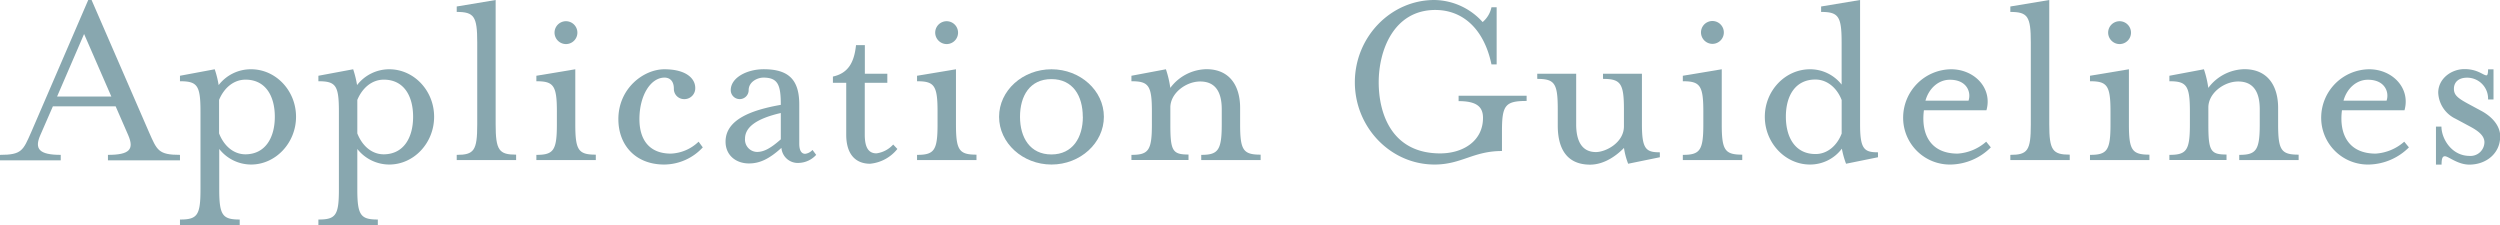 <svg xmlns="http://www.w3.org/2000/svg" viewBox="0 0 597.3 53.75">
  <g id="デザイン">
    <g>
      <path d="M0,37c5.21,0,5.52-1.05,7.44-5.39L21.08,0h.8L35.59,31.56C37.51,35.9,37.82,37,43,37v1.3H25.79V37c5.15,0,6.32-1.3,4.84-4.71l-3-6.88h-15l-3,6.88C8.18,35.59,9.36,37,14.51,37v1.3H0ZM26.6,23.06,20.09,8.12,13.64,23.06Z" style="fill: #88a7af"/>
      <path d="M43,52.45c4.15,0,4.9-1,4.9-7.19V26.6c0-6.2-.75-7.19-4.9-7.19V18.1l8.3-1.55a23.42,23.42,0,0,1,.94,3.78A9.69,9.69,0,0,1,60,16.55c5.89,0,10.73,5.09,10.73,11.35S65.84,39.31,60,39.31a9.7,9.7,0,0,1-7.62-3.72v9.67c0,6.2.8,7.19,4.89,7.19v1.3H43ZM65.66,27.9c0-5-2.24-8.87-7-8.87-2.85,0-5.15,2-6.32,4.84v8c1.17,3,3.47,5,6.32,5C63.42,36.83,65.66,32.86,65.66,27.9Z" style="fill: #88a7af"/>
      <path d="M76.07,52.45c4.16,0,4.9-1,4.9-7.19V26.6c0-6.2-.74-7.19-4.9-7.19V18.1l8.31-1.55a24.59,24.59,0,0,1,.93,3.78A9.72,9.72,0,0,1,93,16.55c5.89,0,10.72,5.09,10.72,11.35S98.89,39.31,93,39.31a9.72,9.72,0,0,1-7.63-3.72v9.67c0,6.2.81,7.19,4.9,7.19v1.3H76.07ZM98.7,27.9c0-5-2.23-8.87-7-8.87-2.86,0-5.15,2-6.33,4.84v8c1.18,3,3.47,5,6.33,5C96.47,36.83,98.7,32.86,98.7,27.9Z" style="fill: #88a7af"/>
      <path d="M109.12,37c4.15,0,4.9-1.05,4.9-7.25V10.11c0-6.2-.75-7.26-4.9-7.26V1.55L118.42,0V29.7c0,6.2.8,7.25,4.89,7.25v1.3H109.12Z" style="fill: #88a7af"/>
      <path d="M128.15,37c4.09,0,4.9-1.05,4.9-7.25V26.6c0-6.2-.81-7.19-4.9-7.19V18.1l9.3-1.55V29.7c0,6.2.74,7.25,4.9,7.25v1.3h-14.2Zm4.34-29.26a2.73,2.73,0,1,1,2.73,2.79A2.75,2.75,0,0,1,132.49,7.69Z" style="fill: #88a7af"/>
      <path d="M147.74,28.46c0-7.32,6-11.91,11-11.91,5.14,0,7.37,2.17,7.37,4.47a2.59,2.59,0,0,1-2.72,2.66A2.43,2.43,0,0,1,161,21.2c0-2-1.12-2.66-2.23-2.66-3.29,0-6,4.21-6,9.92,0,5,2.42,8.24,7.51,8.24a10.13,10.13,0,0,0,6.63-2.85l1,1.36a12.63,12.63,0,0,1-9.23,4.1C151.83,39.31,147.74,34.66,147.74,28.46Z" style="fill: #88a7af"/>
      <path d="M173.35,33.85c0-5.27,6.14-7.56,13.2-8.8,0-4.65-.62-6.51-4.15-6.51-1.43,0-3.53,1-3.53,3a2.14,2.14,0,1,1-4.28,0c0-3,3.9-5,7.87-5,6,0,8.5,2.54,8.5,8.43v9.37c0,1.55.49,2.41,1.42,2.41a2.83,2.83,0,0,0,1.74-.93L195,37a5.84,5.84,0,0,1-4.09,1.92,3.91,3.91,0,0,1-4.21-3.59c-3,2.73-5.27,3.72-7.75,3.72C175.89,39.06,173.35,37.14,173.35,33.85Zm13.2-.56V27c-5.89,1.36-8.55,3.41-8.55,6.14a2.94,2.94,0,0,0,2.91,3.16C182.21,36.27,183.7,35.83,186.55,33.29Z" style="fill: #88a7af"/>
      <path d="M202.18,32.18V19.78H199V18.29c3.72-.81,5.09-3.47,5.52-7.5h2.11v6.82H212v2.17h-5.39v12.4c0,2.91.81,4.46,2.79,4.46a6.54,6.54,0,0,0,4-2.11l1,1.06a9.48,9.48,0,0,1-6.51,3.53C204.53,39.12,202.18,37,202.18,32.18Z" style="fill: #88a7af"/>
      <path d="M219.1,37c4.1,0,4.9-1.05,4.9-7.25V26.6c0-6.2-.8-7.19-4.9-7.19V18.1l9.3-1.55V29.7c0,6.2.75,7.25,4.9,7.25v1.3H219.1Zm4.34-29.26a2.73,2.73,0,1,1,2.73,2.79A2.75,2.75,0,0,1,223.44,7.69Z" style="fill: #88a7af"/>
      <path d="M238.7,27.9c0-6.26,5.64-11.35,12.52-11.35s12.52,5.09,12.52,11.35-5.64,11.41-12.52,11.41S238.7,34.16,238.7,27.9Zm20,0c0-5-2.36-9-7.5-9s-7.5,4-7.5,9,2.42,9,7.5,9S258.72,32.86,258.72,27.9Z" style="fill: #88a7af"/>
      <path d="M270.32,37c4.09,0,4.89-1.05,4.89-7.25V26.6c0-6.2-.8-7.19-4.89-7.19V18.1l8.24-1.55A24.5,24.5,0,0,1,279.61,21a11,11,0,0,1,8.62-4.47c5.58,0,8.06,4,8.06,9.24V29.7c0,6.2.75,7.25,4.9,7.25v1.3H287V37c4,0,4.9-1.05,4.9-7.25V26.1c0-4-1.43-6.63-5.15-6.63-3.41,0-7.13,2.79-7.13,6.2v4c0,6.38.5,7.25,4.34,7.25v1.3H270.32Z" style="fill: #88a7af"/>
      <path d="M323.7,19.65c0-10.78,8.55-19.65,19-19.65a15.8,15.8,0,0,1,11.53,5.27,6.33,6.33,0,0,0,2.11-3.53h1.24V15.38h-1.24c-1.68-8.06-6.51-13-13.45-13C333,2.42,329.4,12,329.4,19.65s3.22,17,14.69,17c5.4,0,10.23-2.91,10.23-8.49,0-2.67-1.55-4-5.83-4V22.88h16.25v1.24c-5.15,0-5.89,1.05-5.89,7.25v4.71c-6.88,0-9.67,3.23-16.12,3.23C332.25,39.31,323.7,30.44,323.7,19.65Z" style="fill: #88a7af"/>
      <path d="M372.18,30V26.1c0-6.2-.74-7.25-4.9-7.25V17.61h9.3V29.7c0,4,1.37,6.63,4.71,6.63,2.42,0,6.7-2.29,6.7-6.14V26.1c0-6.2-.81-7.25-5-7.25V17.61h9.3V29.76c0,5.89,1,6.63,4.28,6.63v1.18L389,39.12a17.35,17.35,0,0,1-1-3.78c-1.55,1.61-4.53,4-8.12,4C374.16,39.31,372.18,35.28,372.18,30Z" style="fill: #88a7af"/>
      <path d="M402.06,37c4.09,0,4.9-1.05,4.9-7.25V26.6c0-6.2-.81-7.19-4.9-7.19V18.1l9.3-1.55V29.7c0,6.2.75,7.25,4.9,7.25v1.3h-14.2ZM406.4,7.69a2.73,2.73,0,1,1,2.73,2.79A2.75,2.75,0,0,1,406.4,7.69Z" style="fill: #88a7af"/>
      <path d="M421.65,27.9c0-6.26,4.9-11.35,10.79-11.35A9.55,9.55,0,0,1,440,20.21V10.11c0-6.2-.75-7.26-4.9-7.26V1.55L444.41,0V29.76c0,5.89,1,6.63,4.28,6.63v1.18l-7.63,1.55a20.5,20.5,0,0,1-1-3.6,9.49,9.49,0,0,1-7.63,3.79C426.55,39.31,421.65,34.16,421.65,27.9Zm18.36,4v-8c-1.12-2.91-3.48-4.9-6.27-4.9-4.83,0-7.06,3.91-7.06,8.87s2.23,8.93,7.06,8.93C436.53,36.83,438.89,34.84,440,31.93Z" style="fill: #88a7af"/>
      <path d="M454.7,27.9a11.58,11.58,0,0,1,11.47-11.35c5.52,0,9.92,4.47,8.43,9.8H459.66c-.74,5.83,1.67,10.35,8.06,10.35a11.41,11.41,0,0,0,6.82-2.85l1.11,1.36a13.9,13.9,0,0,1-9.48,4.1A11.17,11.17,0,0,1,454.7,27.9Zm15.62-3.85c.68-2-.37-5-4.46-5-2.67,0-5,2-5.83,5Z" style="fill: #88a7af"/>
      <path d="M480.31,37c4.15,0,4.89-1.05,4.89-7.25V10.11c0-6.2-.74-7.26-4.89-7.26V1.55L489.61,0V29.7c0,6.2.8,7.25,4.89,7.25v1.3H480.31Z" style="fill: #88a7af"/>
      <path d="M499.34,37c4.09,0,4.9-1.05,4.9-7.25V26.6c0-6.2-.81-7.19-4.9-7.19V18.1l9.3-1.55V29.7c0,6.2.74,7.25,4.9,7.25v1.3h-14.2Zm4.34-29.26a2.73,2.73,0,1,1,2.73,2.79A2.75,2.75,0,0,1,503.68,7.69Z" style="fill: #88a7af"/>
      <path d="M518.31,37c4.09,0,4.9-1.05,4.9-7.25V26.6c0-6.2-.81-7.19-4.9-7.19V18.1l8.25-1.55A24.5,24.5,0,0,1,527.61,21a11,11,0,0,1,8.62-4.47c5.58,0,8.06,4,8.06,9.24V29.7c0,6.2.74,7.25,4.9,7.25v1.3H535V37c4,0,4.9-1.05,4.9-7.25V26.1c0-4-1.43-6.63-5.15-6.63-3.41,0-7.13,2.79-7.13,6.2v4c0,6.38.5,7.25,4.34,7.25v1.3H518.31Z" style="fill: #88a7af"/>
      <path d="M554.58,27.9a11.58,11.58,0,0,1,11.47-11.35c5.52,0,9.92,4.47,8.43,9.8H559.54c-.74,5.83,1.67,10.35,8.06,10.35a11.41,11.41,0,0,0,6.82-2.85l1.12,1.36a13.93,13.93,0,0,1-9.49,4.1A11.17,11.17,0,0,1,554.58,27.9Zm15.62-3.85c.69-2-.37-5-4.46-5-2.67,0-5,2-5.83,5Z" style="fill: #88a7af"/>
      <path d="M582,30.25h1.31c0,2.79,2.35,7,6.75,7A3.32,3.32,0,0,0,593.58,34c0-1.55-1.37-2.67-3.47-3.79l-3.47-1.86a7.23,7.23,0,0,1-4.1-6.19c0-3.35,3.1-5.65,6.27-5.65S593.27,18,594.07,18c.25,0,.38-.44.38-1.43h1.3v7.2h-1.3a5,5,0,0,0-5-5.21c-2.1,0-3.16,1.11-3.16,2.66s1,2.3,3.78,3.78l3,1.62c2.73,1.55,4.28,3.72,4.28,5.95,0,4.09-3.35,6.76-7.38,6.76-2.79,0-5-2-5.83-2-.56,0-.8.5-.8,2H582Z" style="fill: #88a7af"/>
    </g>
  </g>
</svg>
